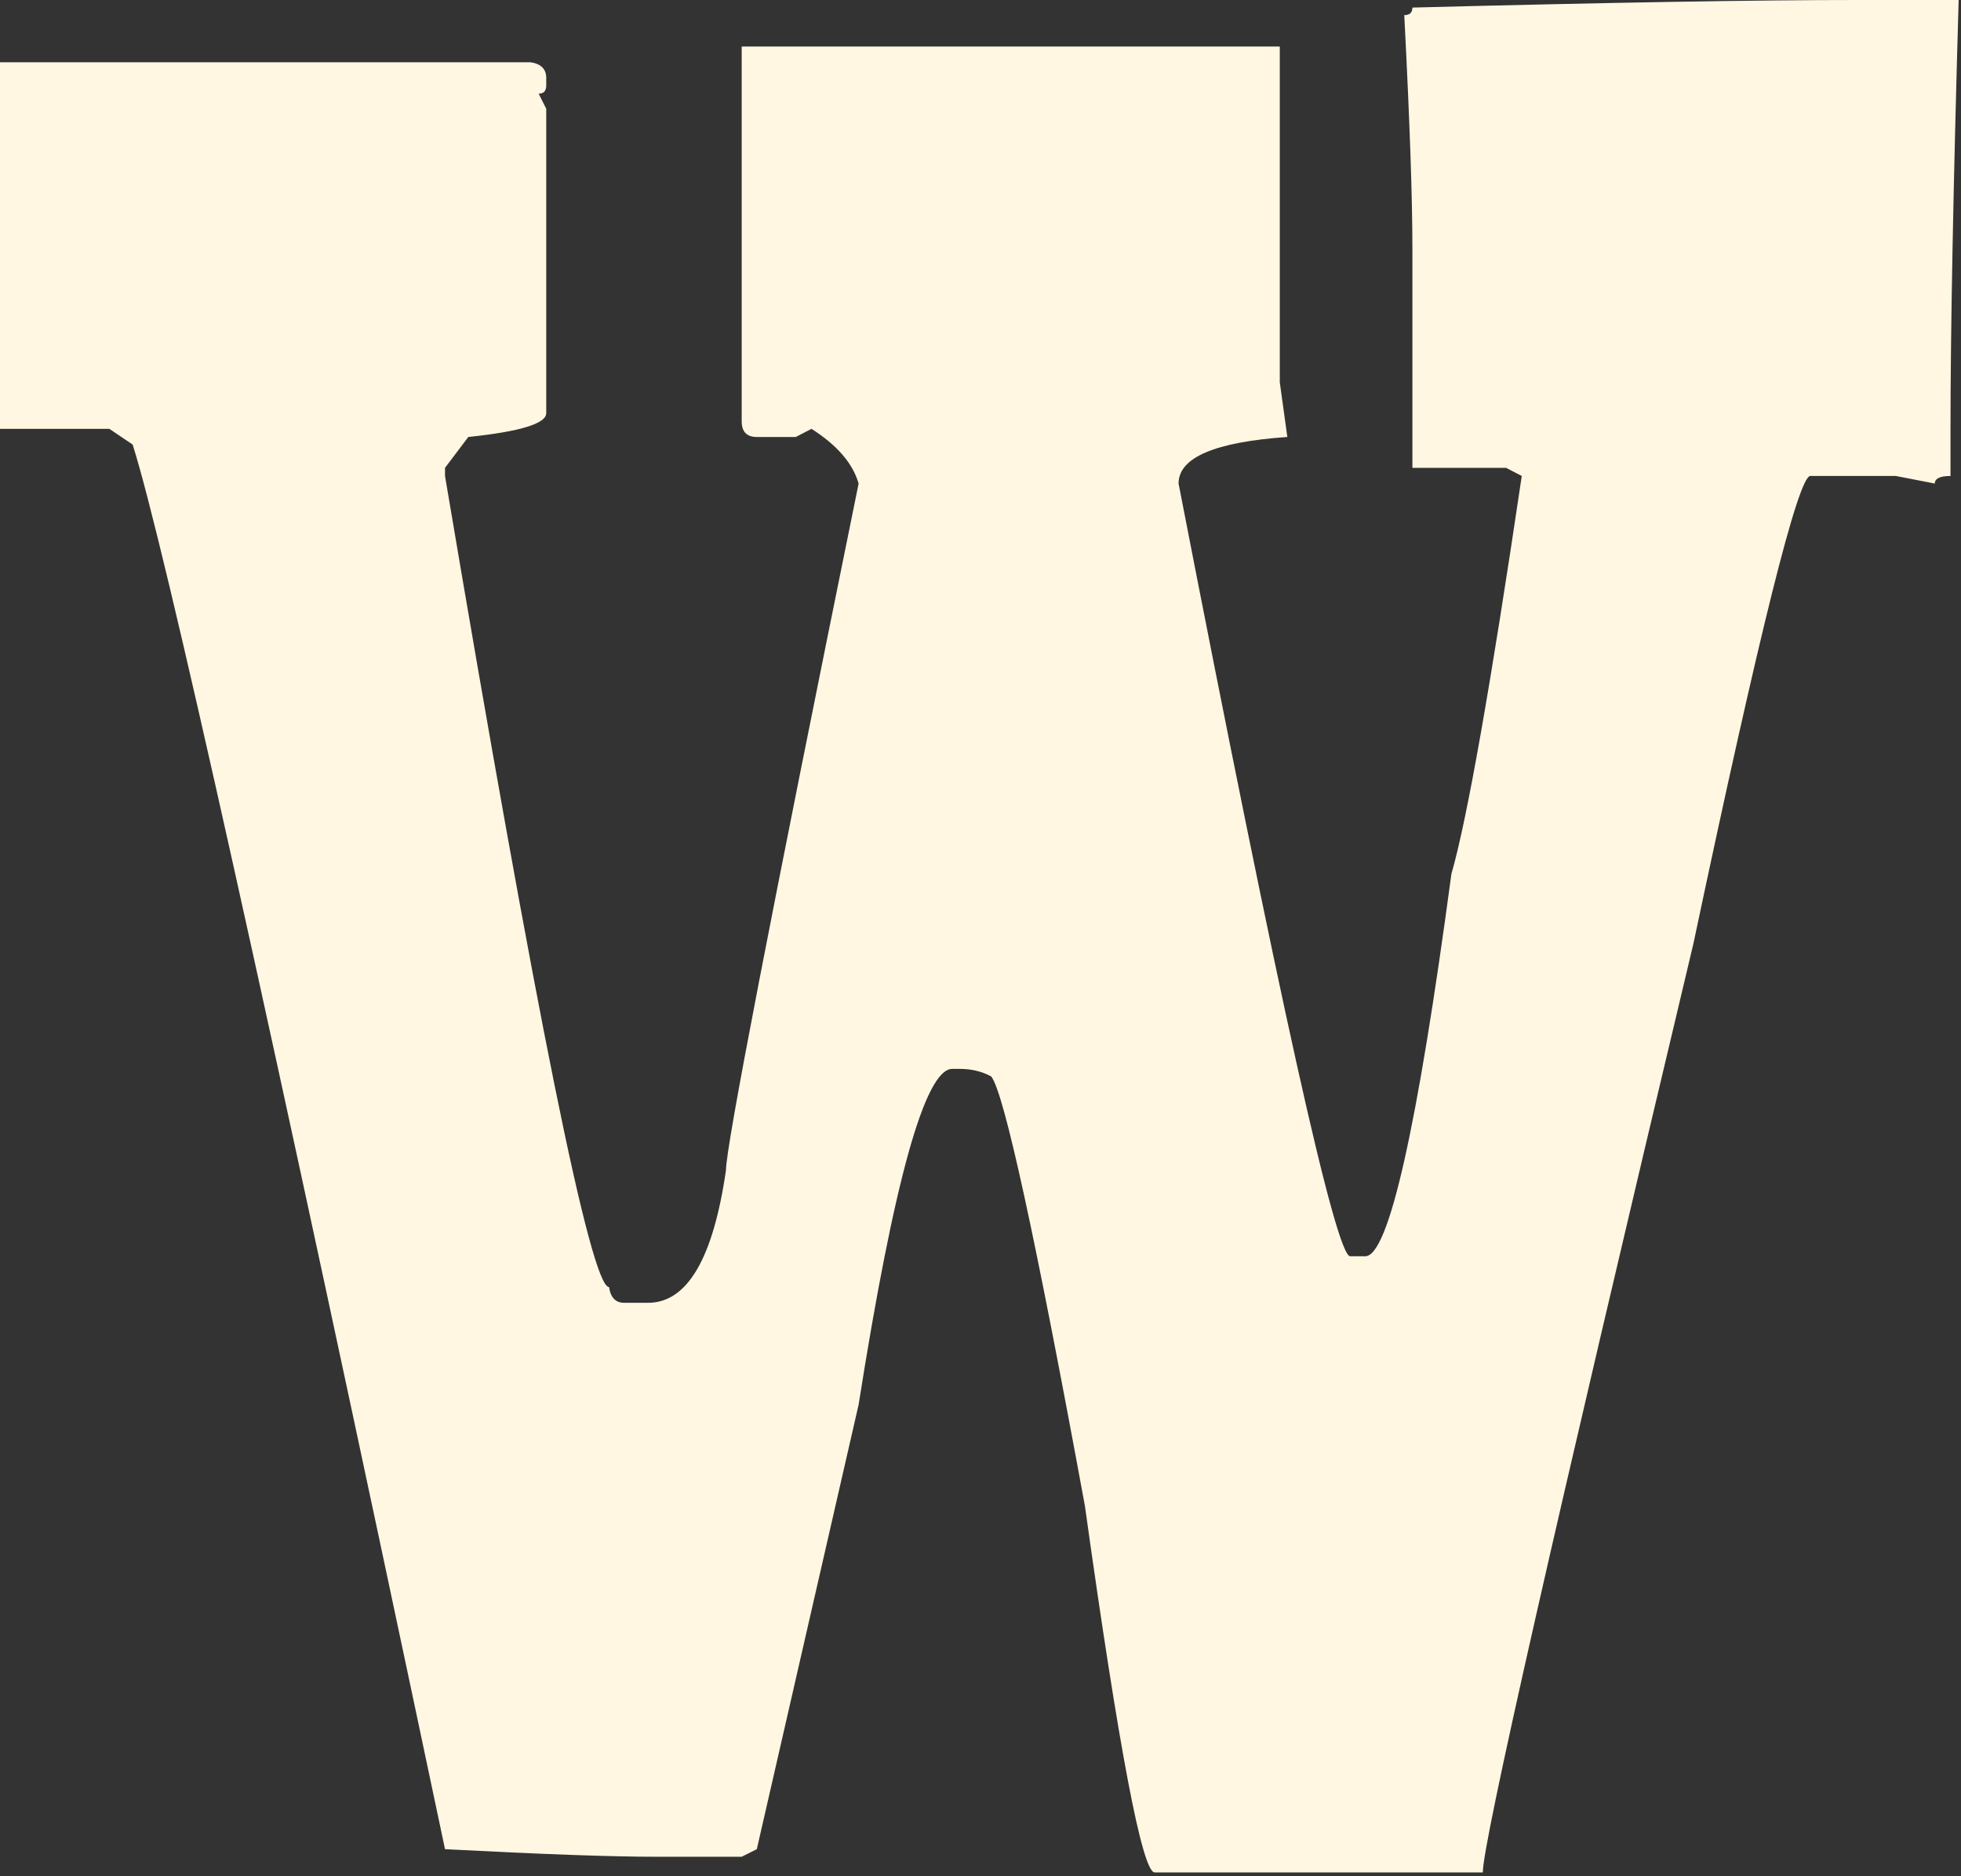<?xml version="1.0" encoding="UTF-8"?> <svg xmlns="http://www.w3.org/2000/svg" width="116" height="111" viewBox="0 0 116 111" fill="none"><rect x="0" y="0" width="116" height="111" fill="#333333" stroke="none"/><path d="M87.713 110.779H68.305C67.571 110.779 66.195 103.55 64.176 89.091C61.239 73.118 59.393 64.65 58.636 63.686C58.085 63.388 57.466 63.238 56.778 63.238H56.33C54.724 63.238 52.878 69.859 50.79 83.102L44.768 109.402L43.874 109.85H38.781C36.166 109.85 32.013 109.7 26.324 109.402C15.863 59.83 9.704 32.13 7.846 26.301L6.469 25.371H0V3.683H31.383C32.002 3.775 32.312 4.085 32.312 4.613V5.06C32.312 5.382 32.163 5.542 31.864 5.542L32.312 6.437V24.442C32.312 25.061 30.775 25.532 27.701 25.853L26.324 27.678V28.16C31.715 60.152 34.95 76.148 36.028 76.148C36.12 76.767 36.418 77.077 36.923 77.077H38.334C40.651 77.077 42.188 74.461 42.944 69.228C42.944 67.851 45.56 54.311 50.79 28.607C50.446 27.414 49.517 26.335 48.003 25.371L47.074 25.853H44.768C44.172 25.853 43.874 25.543 43.874 24.924V2.754H75.704V22.617L76.151 25.853C71.861 26.151 69.716 27.069 69.716 28.607C75.635 59.084 79.018 74.323 79.867 74.323H80.762C82.138 74.323 83.836 66.784 85.855 51.706C86.772 48.539 88.16 40.69 90.018 28.16L89.089 27.678H83.549V14.768C83.549 11.693 83.388 7.069 83.067 0.895C83.388 0.895 83.549 0.746 83.549 0.448C95.157 0.149 103.92 0 109.839 0H115.861C115.54 11.154 115.379 19.611 115.379 25.371V28.16C114.76 28.16 114.45 28.309 114.45 28.607L112.144 28.16H107.086C106.375 28.16 104.069 37.385 100.169 55.837C91.865 90.721 87.713 109.035 87.713 110.779Z" fill="#FFF7E2"></path></svg> 